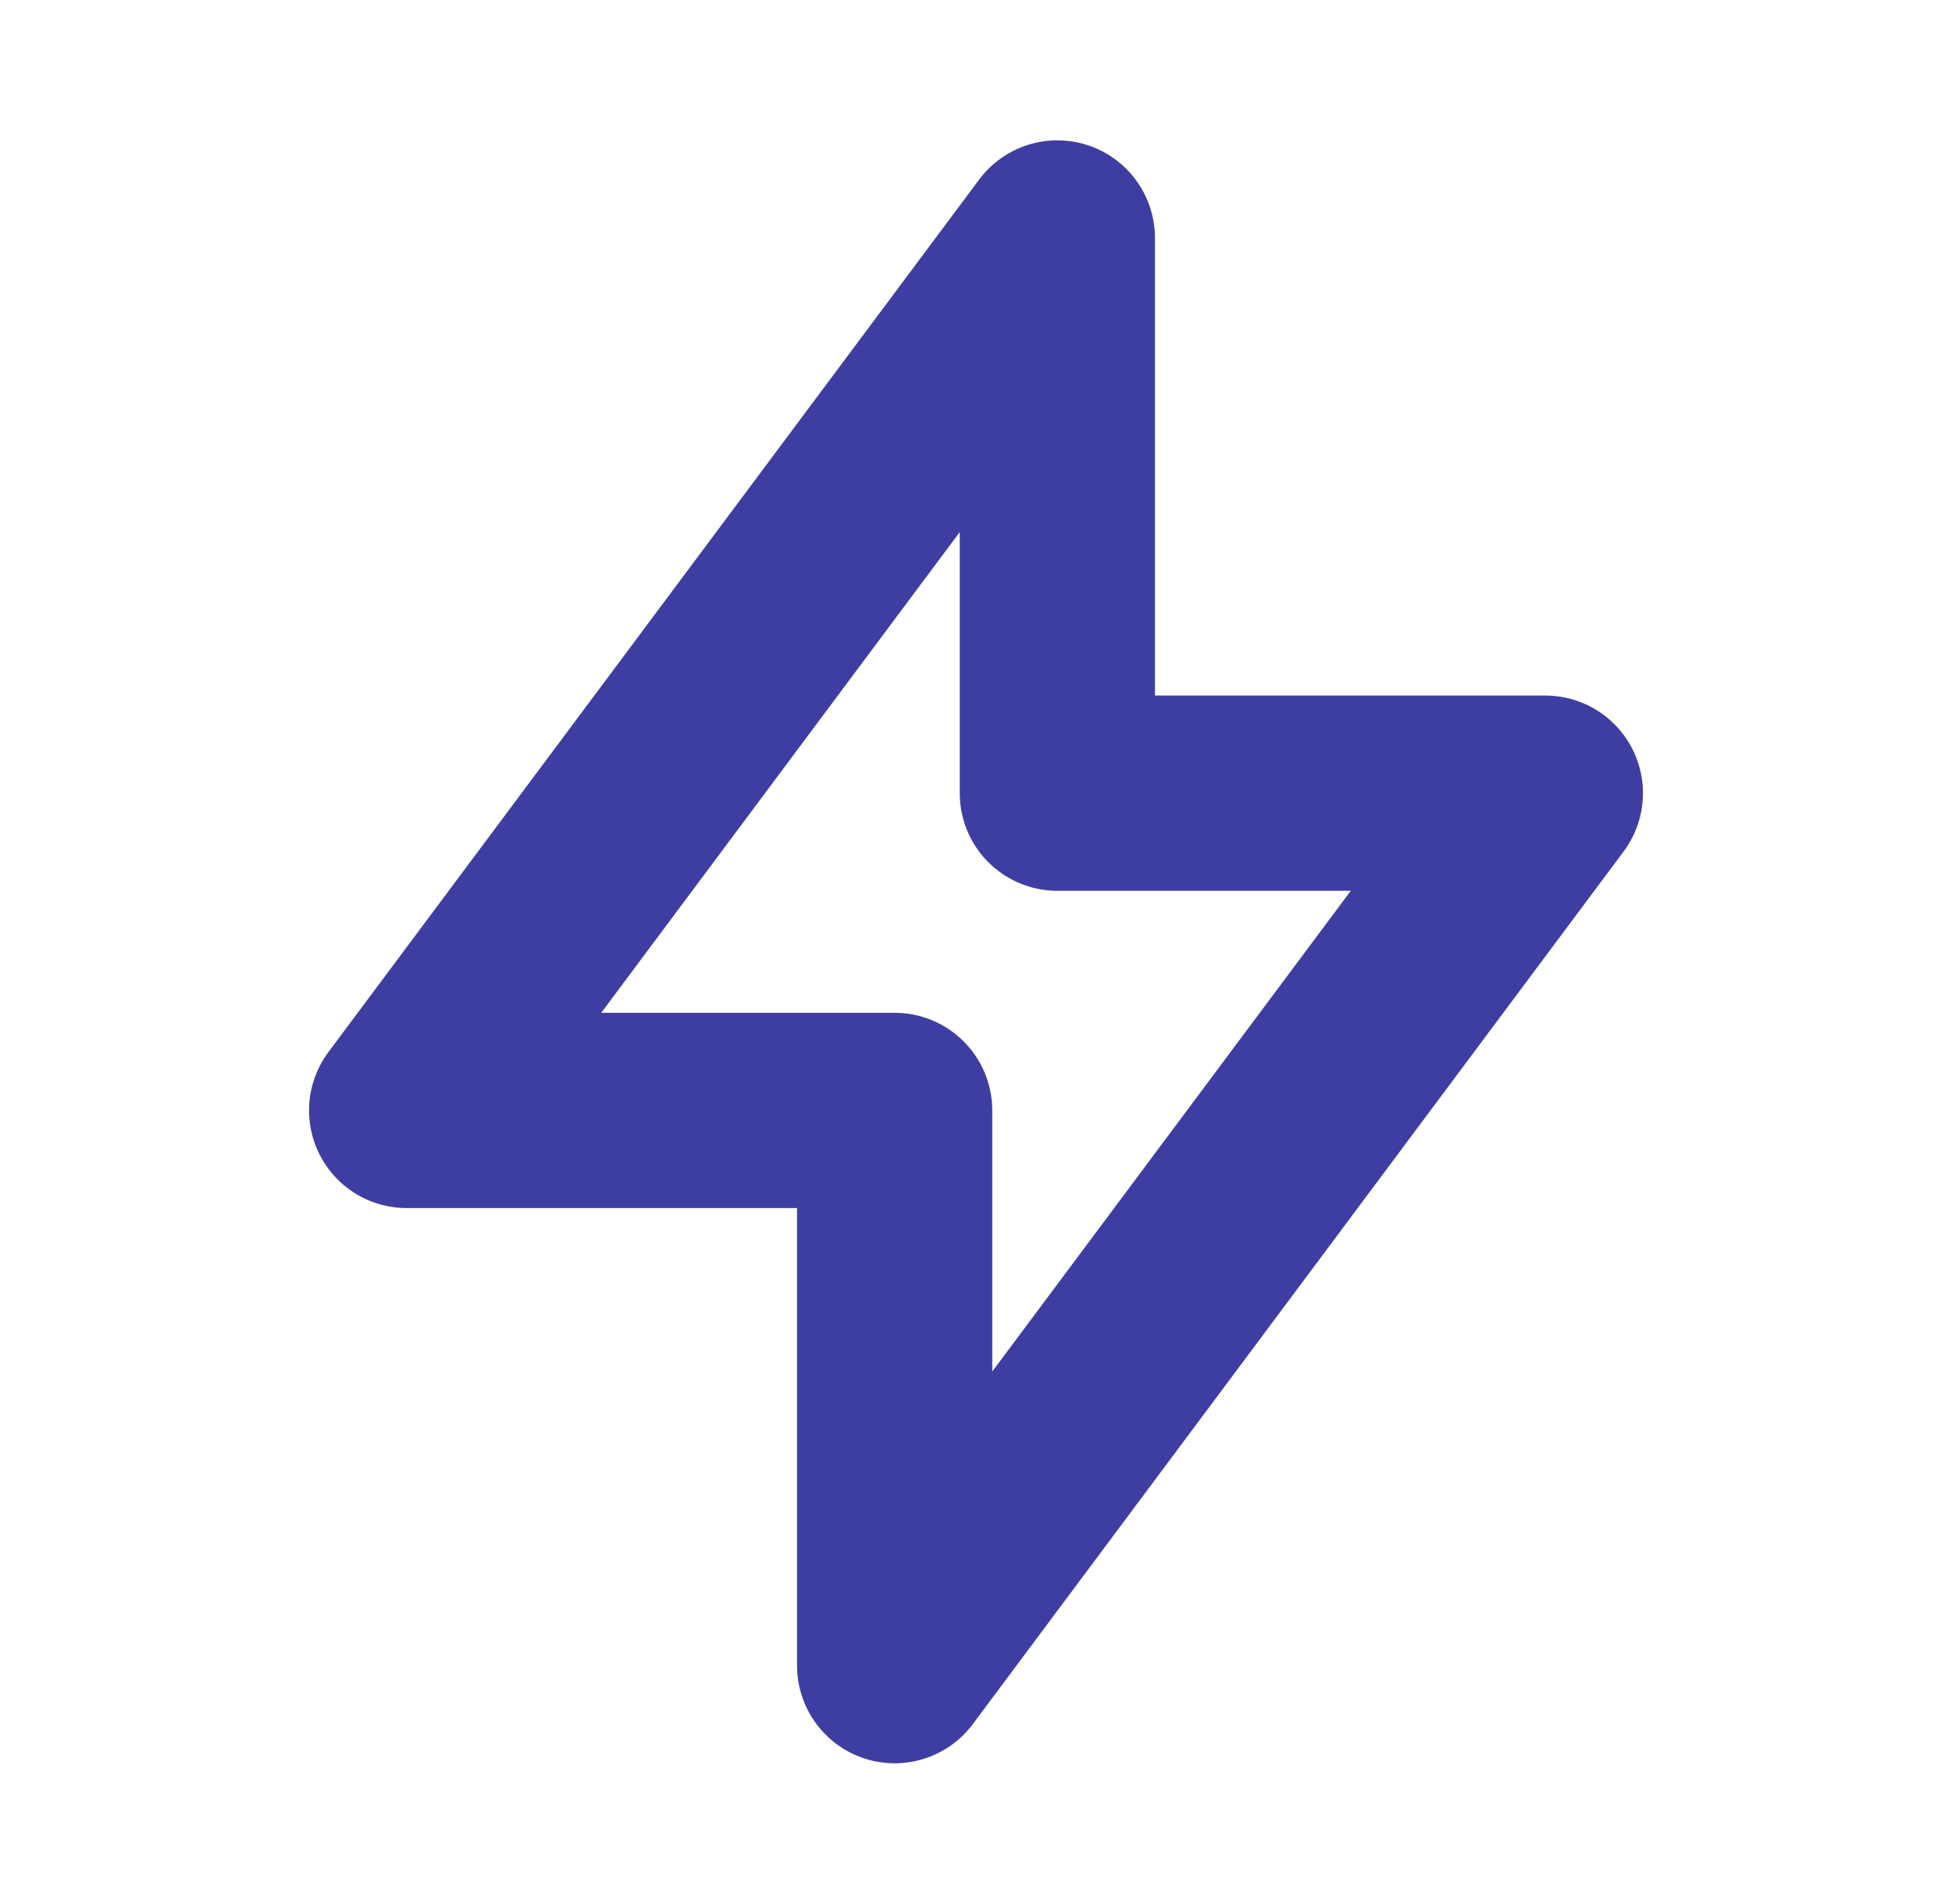 <svg width="40" height="39" viewBox="0 0 40 39" fill="none" xmlns="http://www.w3.org/2000/svg">
<g clip-path="url(#clip0_189_1149)">
<path d="M21.667 4.875V16.25H31.667L18.333 34.125V22.75H8.333L21.667 4.875Z" stroke="#3E3EA2" stroke-width="4" stroke-linecap="round" stroke-linejoin="round"/>
</g>
<defs>
<clipPath id="clip0_189_1149">
<rect width="40" height="39" fill="white"/>
</clipPath>
</defs>
</svg>
